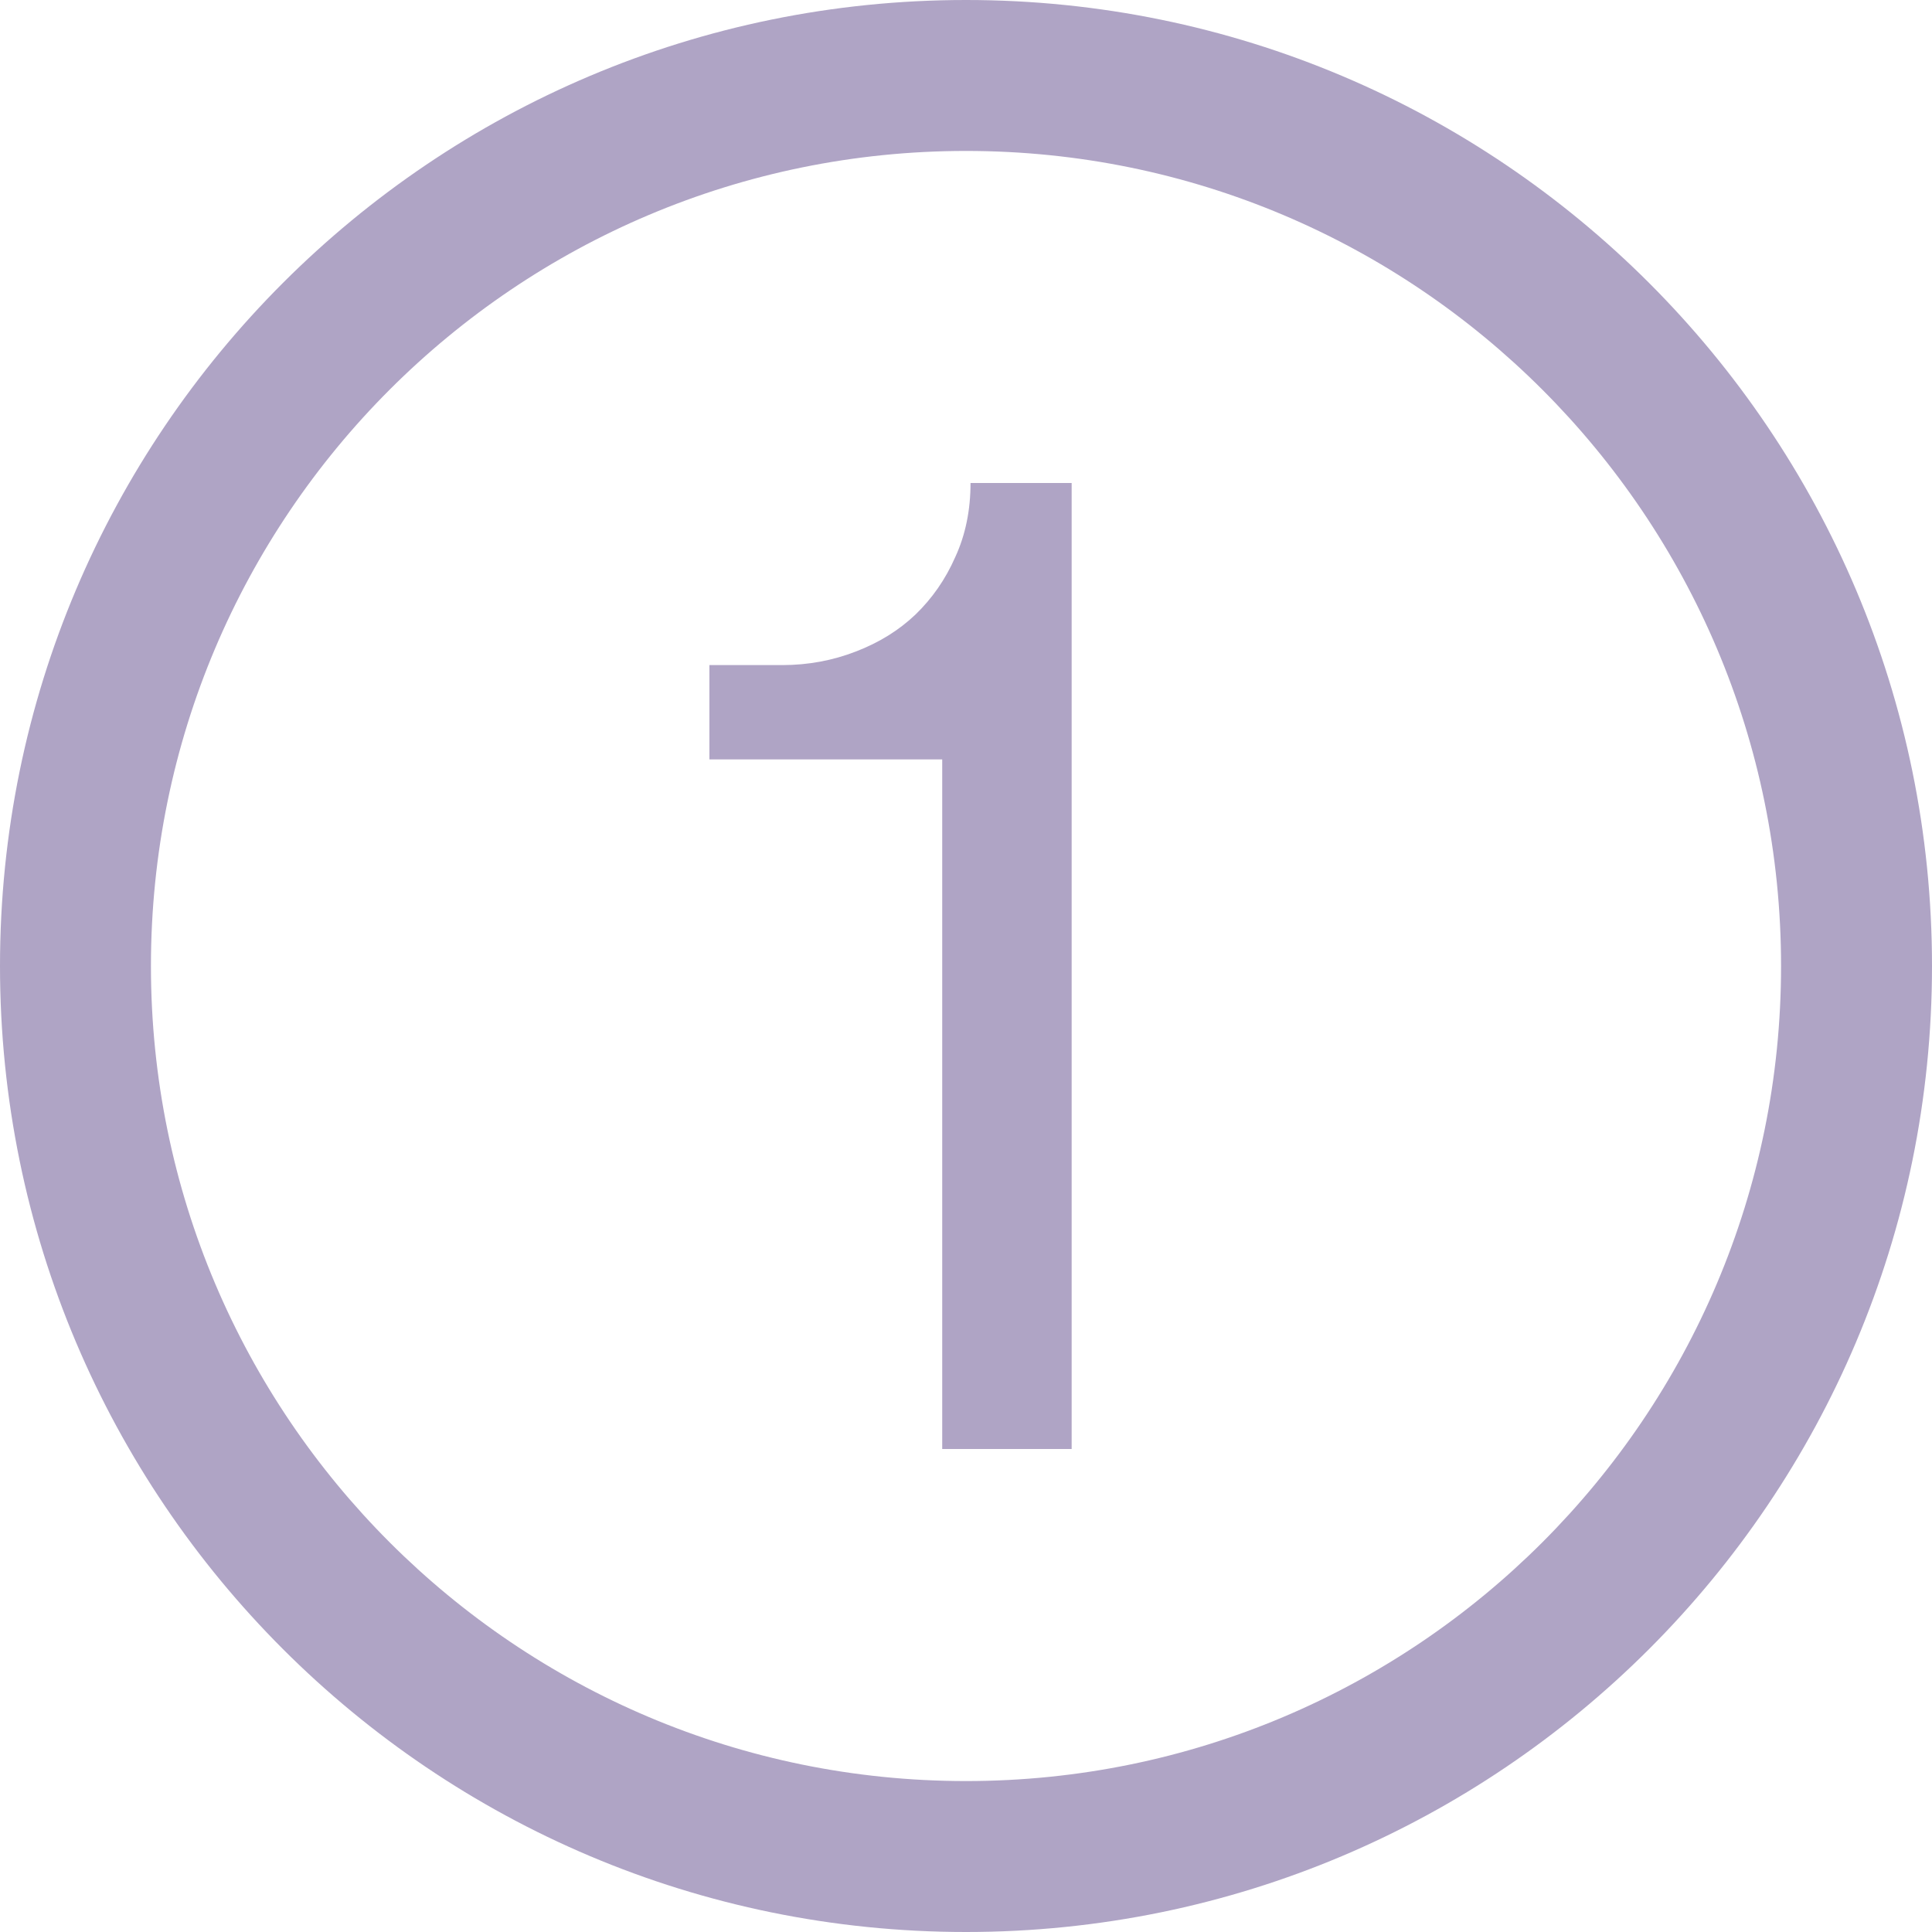 <?xml version="1.0" encoding="UTF-8"?> <svg xmlns="http://www.w3.org/2000/svg" width="32" height="32" viewBox="0 0 32 32" fill="none"><g clip-path="url(#clip0_343_288)"><path d="M16 0C7.163 0 0 7.163 0 16C0 24.837 7.163 32 16 32C24.837 32 32 24.837 32 16C32 7.163 24.837 0 16 0ZM16 29.5C8.544 29.5 2.5 23.456 2.5 16C2.5 8.544 8.544 2.5 16 2.5C23.456 2.5 29.5 8.544 29.5 16C29.5 23.456 23.456 29.5 16 29.5Z" fill="#AFA4C5"></path><path d="M15.606 12.578H11.75V11.016H12.957C13.386 11.016 13.796 10.939 14.176 10.791C14.562 10.643 14.891 10.438 15.163 10.179C15.435 9.916 15.658 9.601 15.822 9.227C15.993 8.857 16.075 8.445 16.075 8H17.75V24H15.606V12.578Z" fill="#AFA4C5"></path></g><defs><clipPath id="clip0_343_288"><rect width="32" height="32" fill="white"></rect></clipPath></defs></svg> 